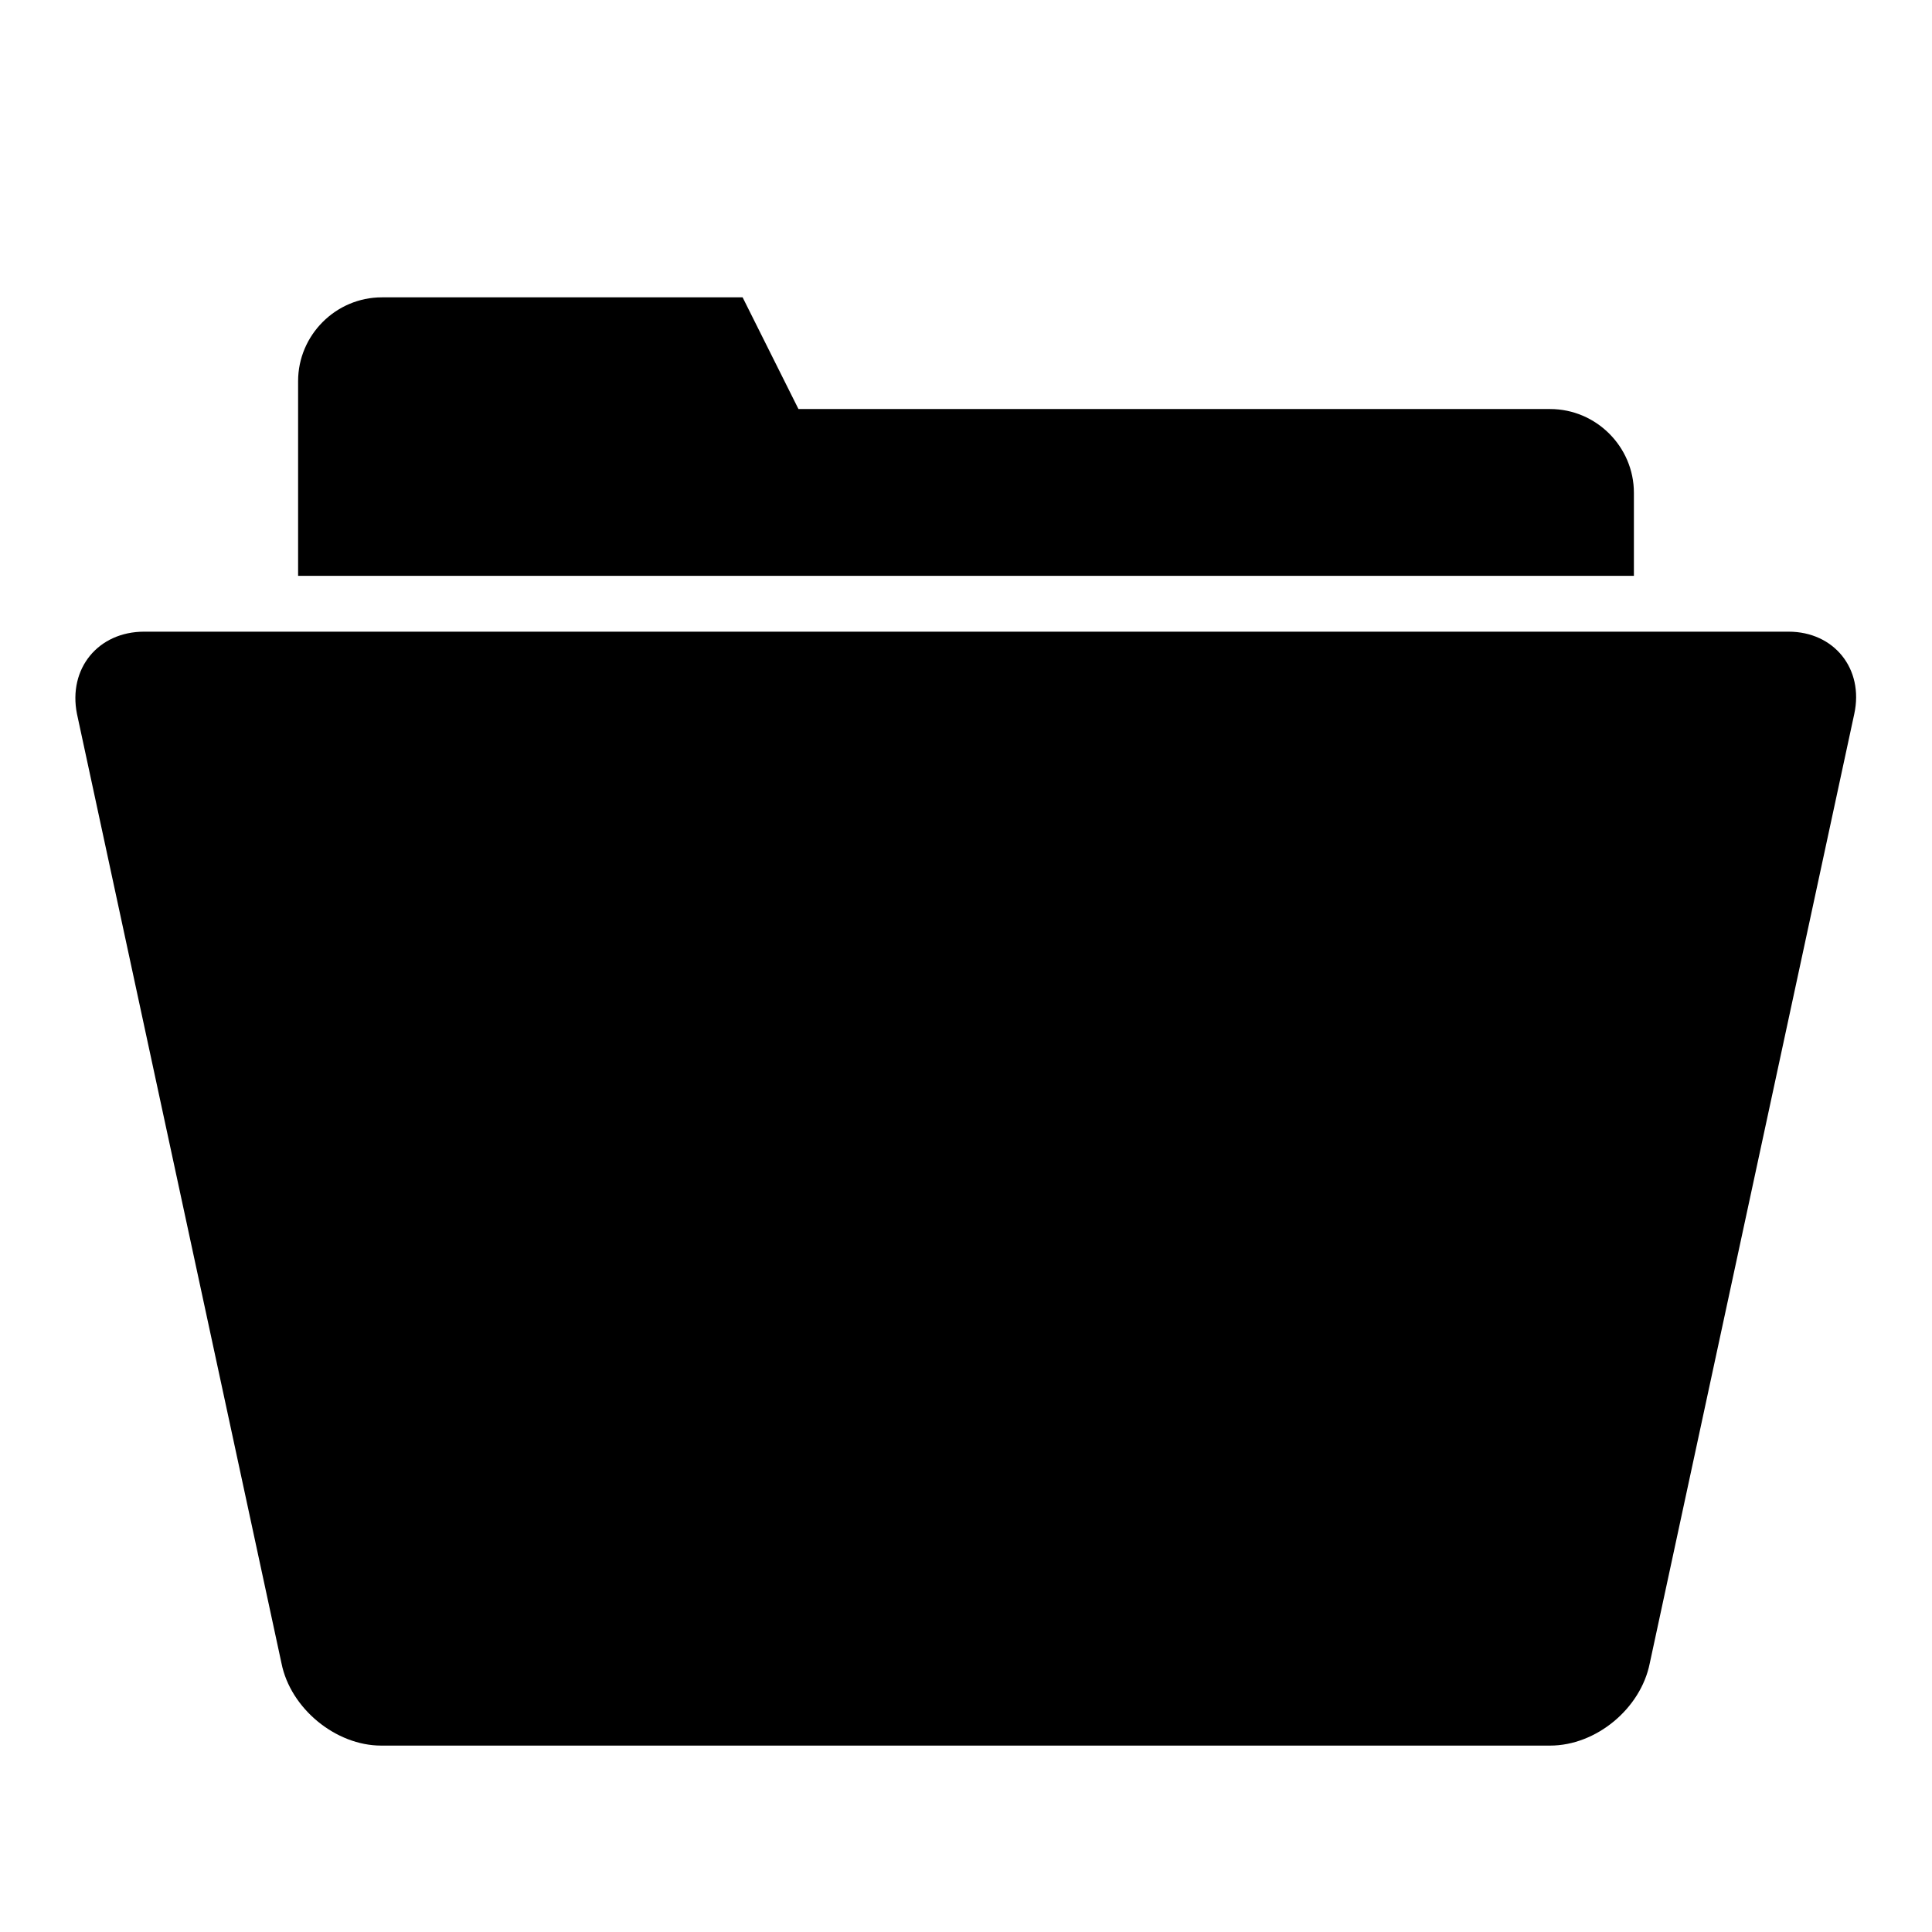 <?xml version="1.0" encoding="utf-8"?>
<!-- Svg Vector Icons : http://www.onlinewebfonts.com/icon -->
<!DOCTYPE svg PUBLIC "-//W3C//DTD SVG 1.1//EN" "http://www.w3.org/Graphics/SVG/1.1/DTD/svg11.dtd">
<svg version="1.1" xmlns="http://www.w3.org/2000/svg" xmlns:xlink="http://www.w3.org/1999/xlink" x="0px" y="0px" viewBox="0 0 256 256" enable-background="new 0 0 256 256" xml:space="preserve">
<g><g><path fill="#000000" d="M10,24.7L10,24.7L10,24.7z"/><path fill="#000000" d="M237,83.7H19.1c-6.1,0-10.1,4.9-8.9,10.9l27.1,125.8c1.2,6,7.2,10.9,13.2,10.9h154.9c6.1,0,12-4.9,13.2-10.9l27.1-125.8C247,88.6,243,83.7,237,83.7L237,83.7z M216.5,65.3c0-6.1-5-11.1-11.1-11.1h-99.6l-7.4-14.8H50.6c-6.1,0-11.1,5-11.1,11.1v25.8h177L216.5,65.3L216.5,65.3z"/></g></g>
</svg>